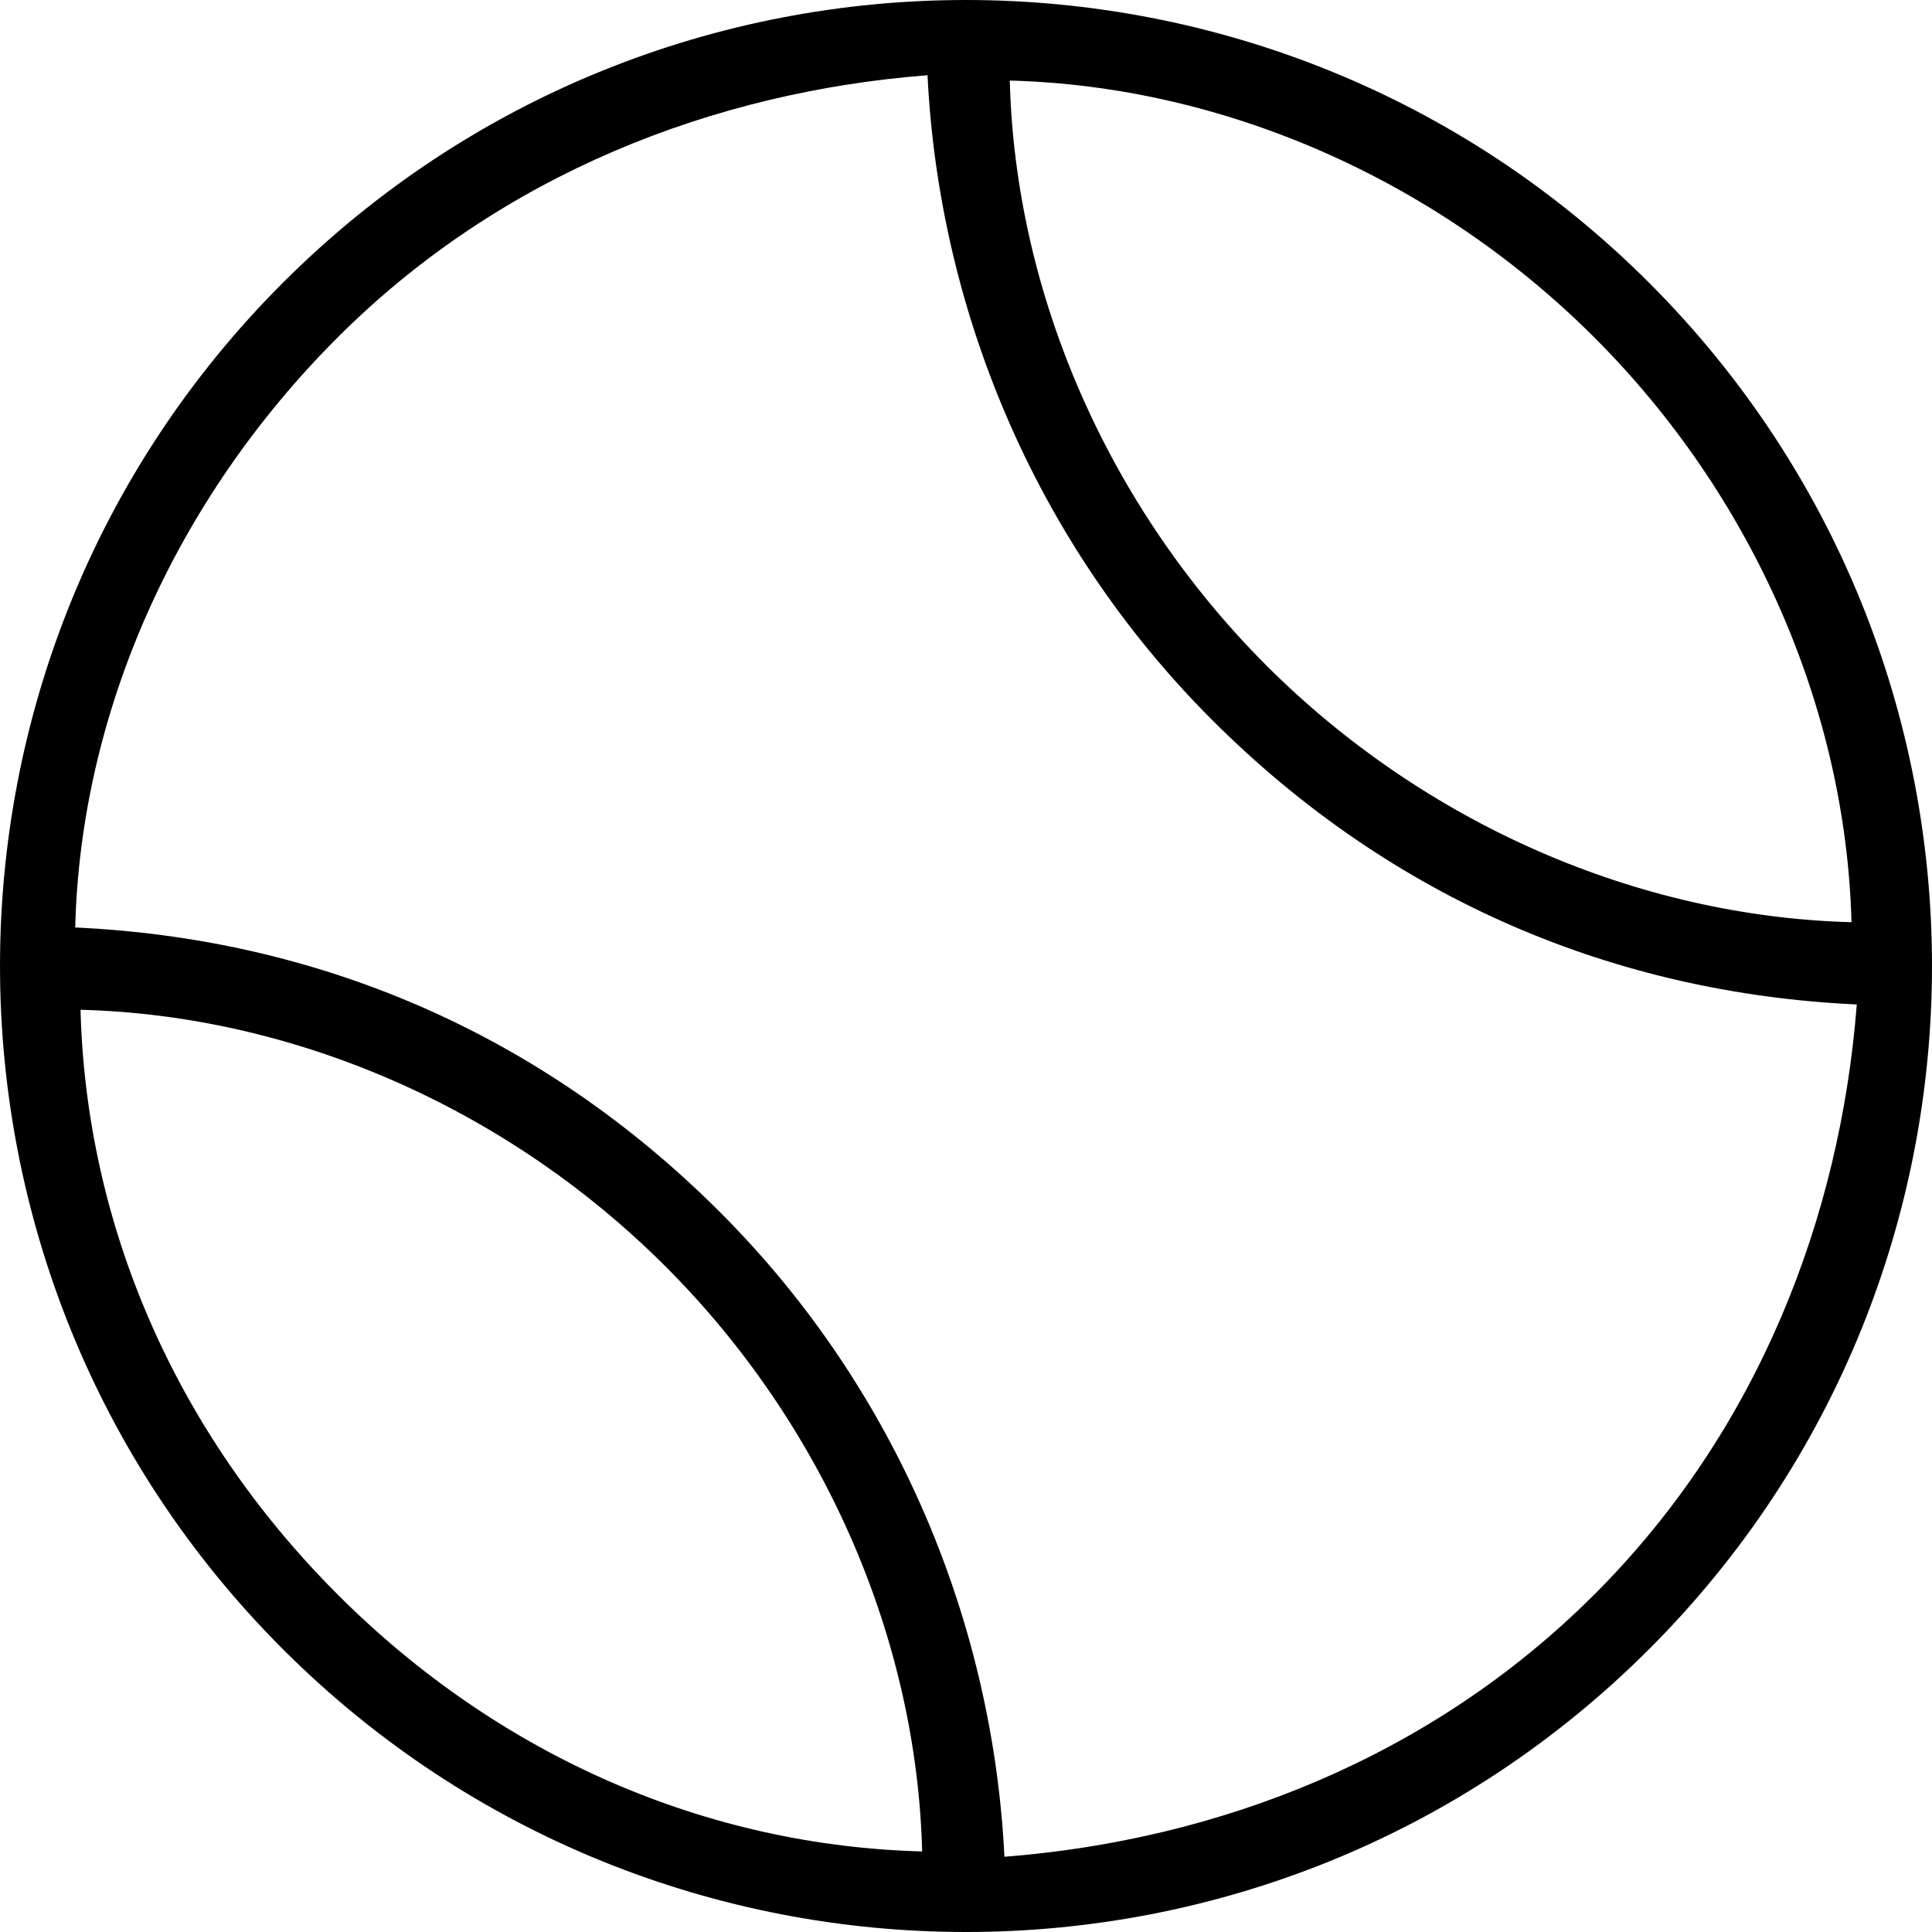 <svg viewBox="0 0 100 100" xmlns="http://www.w3.org/2000/svg" id="tennis-icon">
  <path d="M95.832 47.732c-11.04-.288-22.075-5.083-30.282-13.285-8.201-8.203-12.997-19.242-13.284-30.277 11.035.287 22.058 5.097 30.26 13.3 8.208 8.203 13.016 19.23 13.307 30.262zM82.526 82.526c-8.477 8.482-19.517 12.722-30.537 13.58-.584-11.877-5.39-24.033-14.726-33.37-9.34-9.34-20.926-14.158-33.37-14.73.276-11.018 5.1-22.058 13.578-30.535C25.948 8.994 36.989 4.75 48.008 3.894c.582 11.878 5.39 24.03 14.73 33.37 9.336 9.335 20.925 14.156 33.369 14.727-.858 11.018-5.1 22.06-13.58 30.536zm-65.055 0C8.993 74.05 4.457 63.3 4.168 52.266c11.037.286 22.076 5.08 30.278 13.284 8.204 8.202 12.998 19.242 13.285 30.28-11.03-.29-21.783-4.822-30.26-13.304Zm-2.832-67.888c-19.518 19.517-19.518 51.203 0 70.72 19.52 19.523 51.201 19.523 70.72 0 19.521-19.517 19.521-51.203 0-70.72-19.519-19.517-51.2-19.517-70.72 0z" fill-rule="evenodd"/>
</svg>
